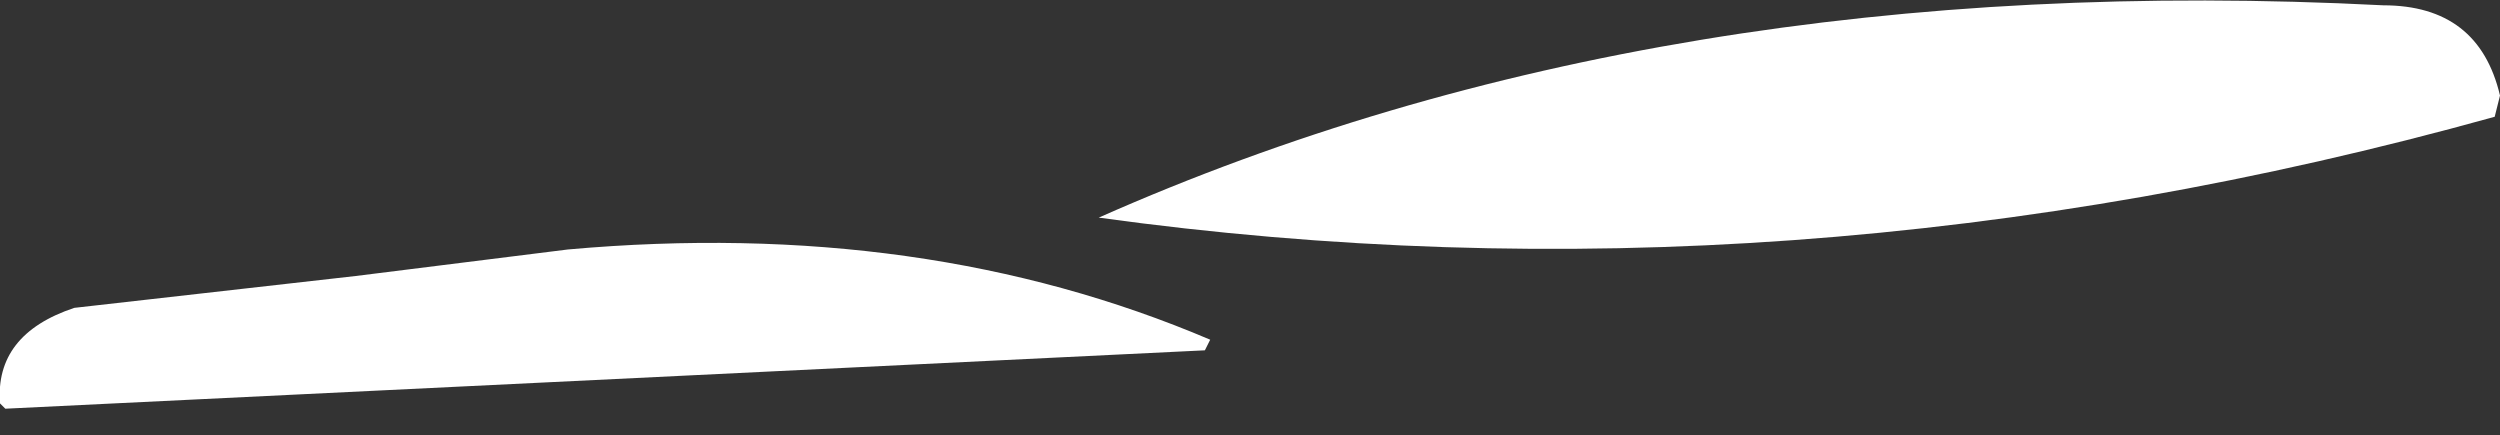 <?xml version="1.0" encoding="UTF-8" standalone="no"?>
<svg xmlns:xlink="http://www.w3.org/1999/xlink" height="4.1px" width="23.55px" xmlns="http://www.w3.org/2000/svg">
  <rect width="100%" height="100%" fill="#333333" stroke="none"/>
  <g transform="matrix(1.0, 0.0, 0.0, 1.0, -242.4, -84.55)">
    <path d="M242.4 88.35 Q242.35 87.7 243.1 87.45 L245.75 87.15 247.75 86.9 Q251.1 86.6 253.8 87.75 L253.75 87.85 242.45 88.4 242.4 88.35" fill="#ffffff" fill-rule="evenodd" stroke="none"/>
    <path d="M265.9 85.65 Q259.25 87.5 252.75 86.6 258.05 84.25 264.85 84.6 265.75 84.6 265.95 85.45 L265.9 85.65" fill="#ffffff" fill-rule="evenodd" stroke="none"/>
  </g>
</svg>
